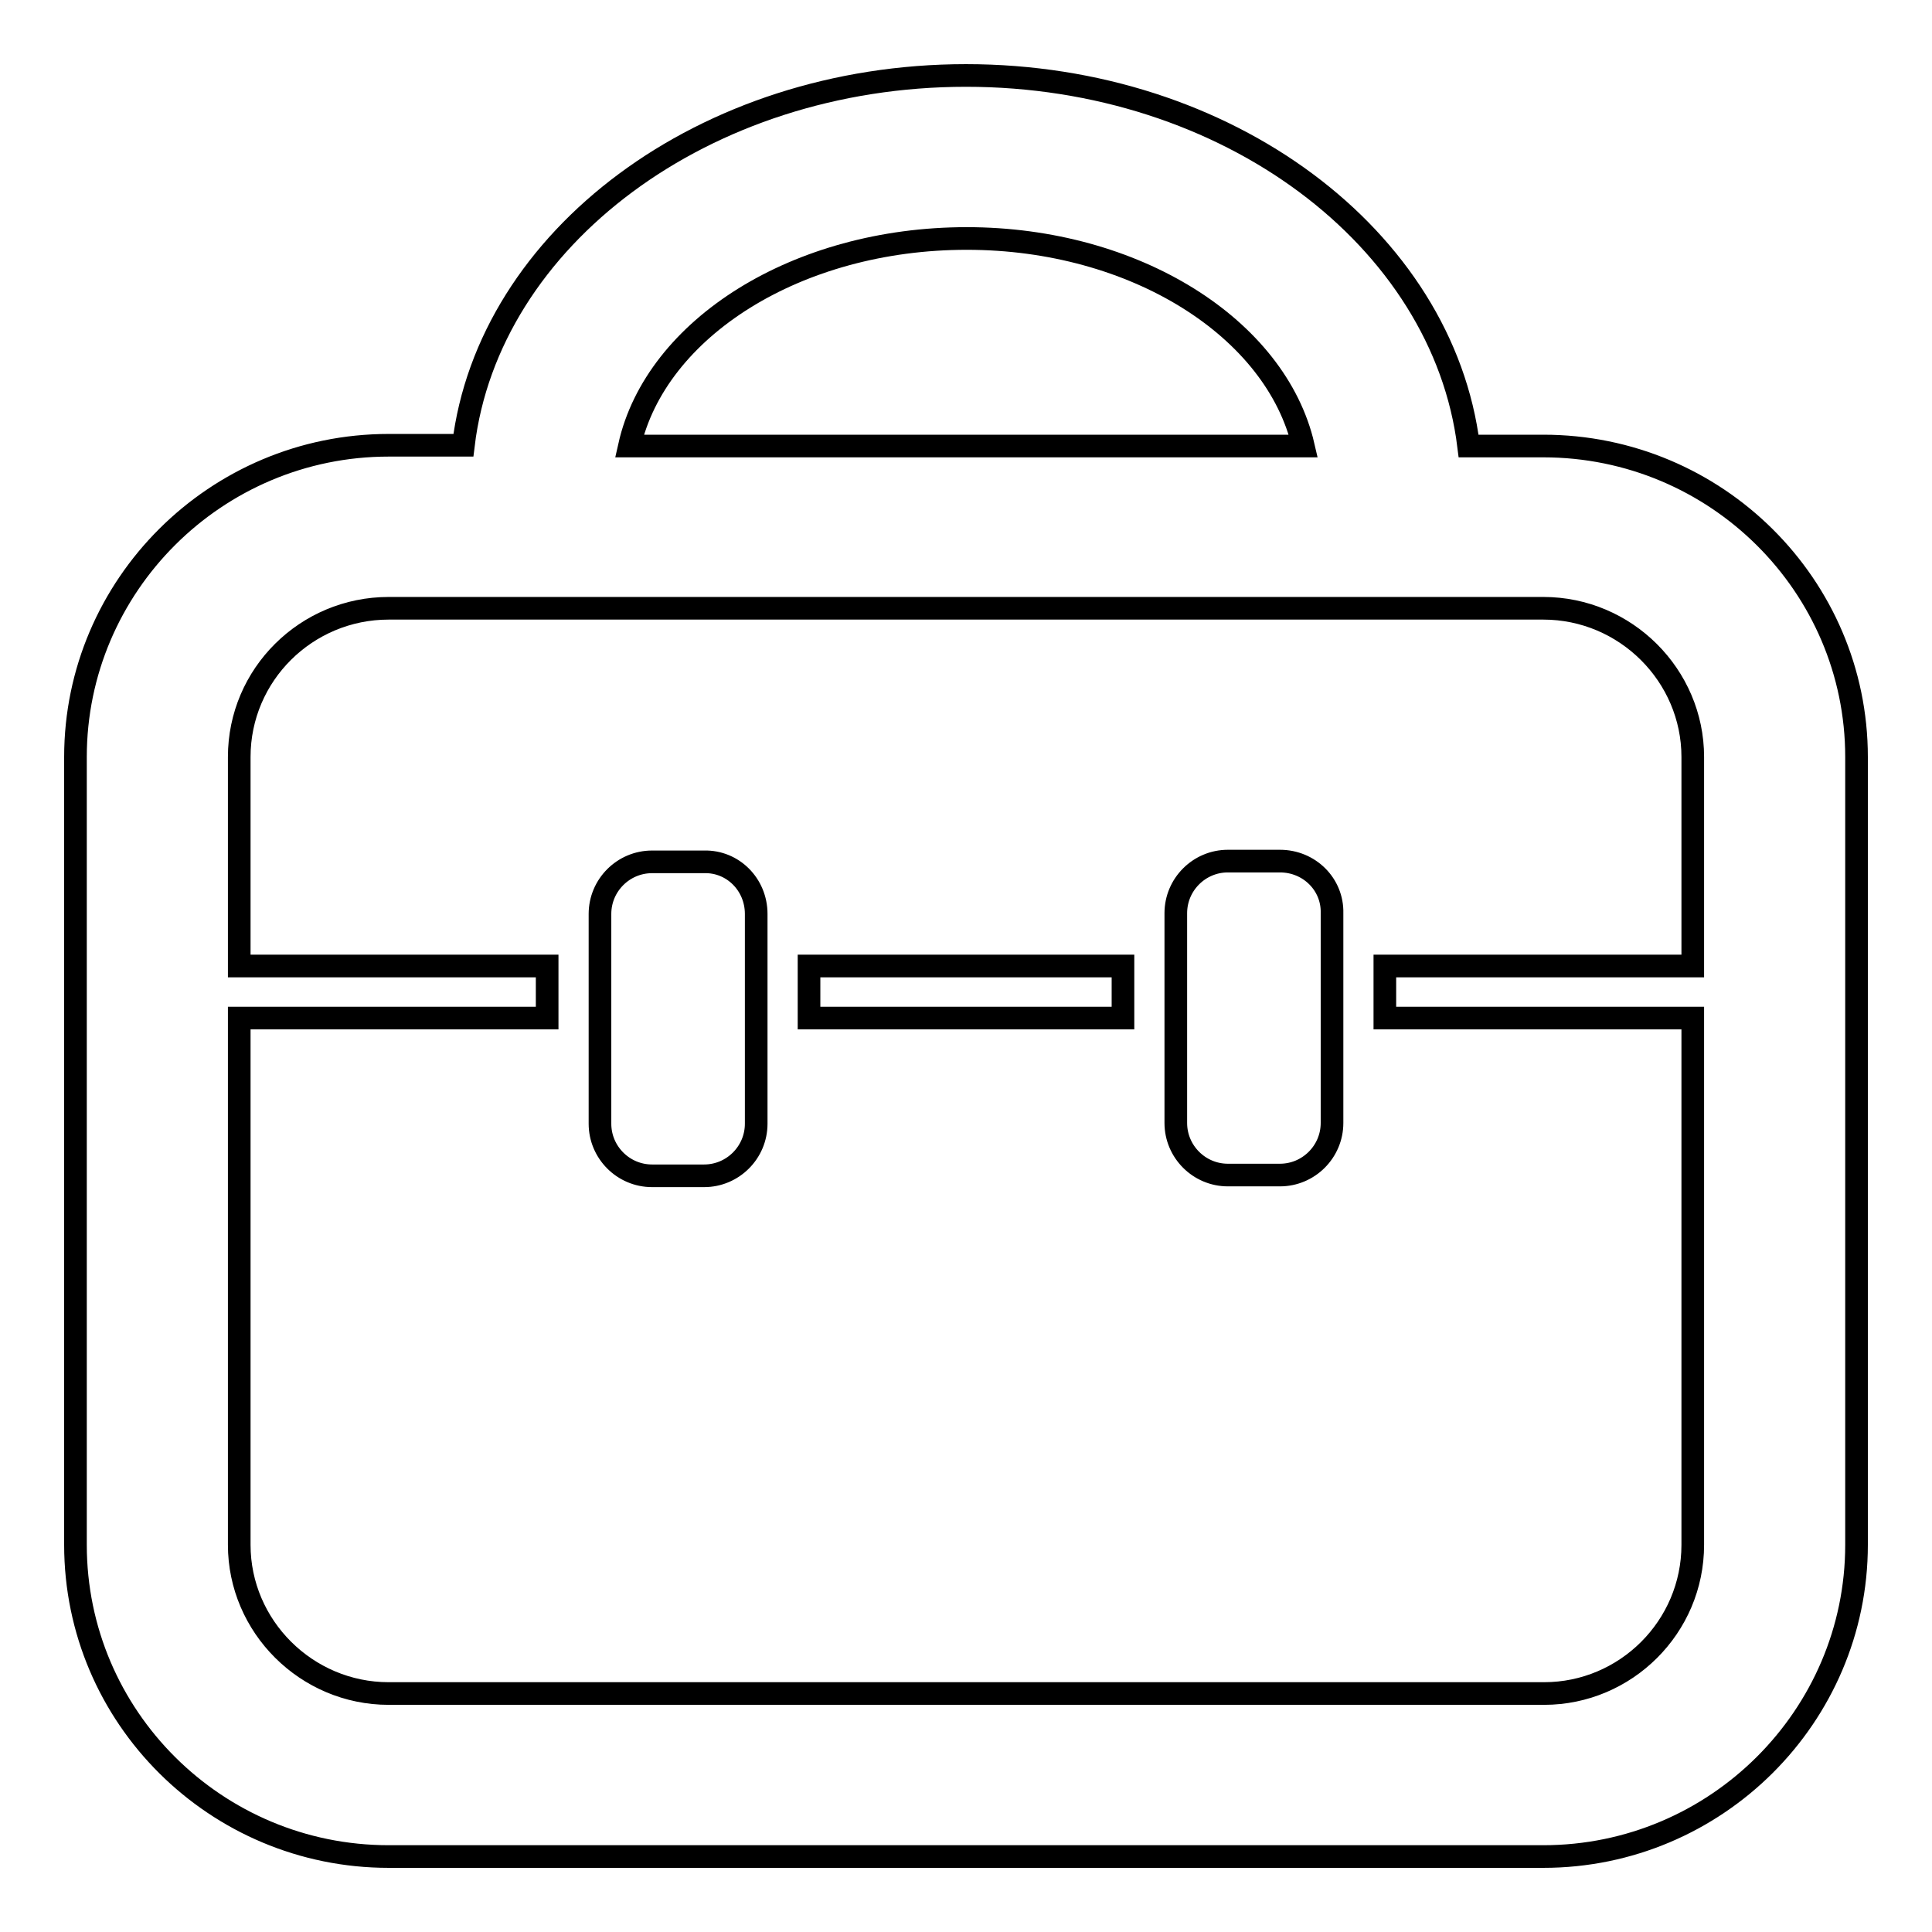 <?xml version="1.0" encoding="utf-8"?>
<!-- Svg Vector Icons : http://www.onlinewebfonts.com/icon -->
<!DOCTYPE svg PUBLIC "-//W3C//DTD SVG 1.1//EN" "http://www.w3.org/Graphics/SVG/1.1/DTD/svg11.dtd">
<svg version="1.1" xmlns="http://www.w3.org/2000/svg" xmlns:xlink="http://www.w3.org/1999/xlink" x="0px" y="0px" viewBox="0 0 256 256" enable-background="new 0 0 256 256" xml:space="preserve">
<g><g><path stroke-width="3" fill-opacity="0" stroke="#000000"  d="M100.2,121.1v27.8c0,3.8-3.1,6.9-6.9,6.9h-6.9c-3.8,0-6.9-3.1-6.9-6.9v-27.8c0-3.8,3.1-6.9,6.9-6.9h6.9C97.1,114.1,100.2,117.2,100.2,121.1z M169.6,114.1h-6.9c-3.8,0-6.9,3.1-6.9,6.9v27.8c0,3.8,3.1,6.9,6.9,6.9h6.9c3.8,0,6.9-3.1,6.9-6.9v-27.8C176.6,117.2,173.5,114.1,169.6,114.1z M246,100.3v104.4c0,22.7-18.6,41.3-41.5,41.3H51.5C28.6,246,10,227.5,10,204.7V100.3c0-22.7,18.6-41.3,41.5-41.3h9.9C64.7,31.6,93.3,10,128,10c34.7,0,63.2,21.6,66.6,49.1h9.9C227.4,59.1,246,77.6,246,100.3z M83.4,59.1h89.3c-3.6-15.6-22.3-27.5-44.6-27.5C105.6,31.6,86.9,43.5,83.4,59.1z M224.3,204.7v-69.8h-40.8V128h40.8v-27.7c0-10.8-8.9-19.7-19.8-19.7H51.5c-10.9,0-19.8,8.8-19.8,19.7V128h40.8v6.9H31.7v69.8c0,10.8,8.9,19.7,19.8,19.7h153.1C215.4,224.4,224.3,215.6,224.3,204.7z M107.2,134.9h41.6V128h-41.6V134.9z"/></g></g>
</svg>